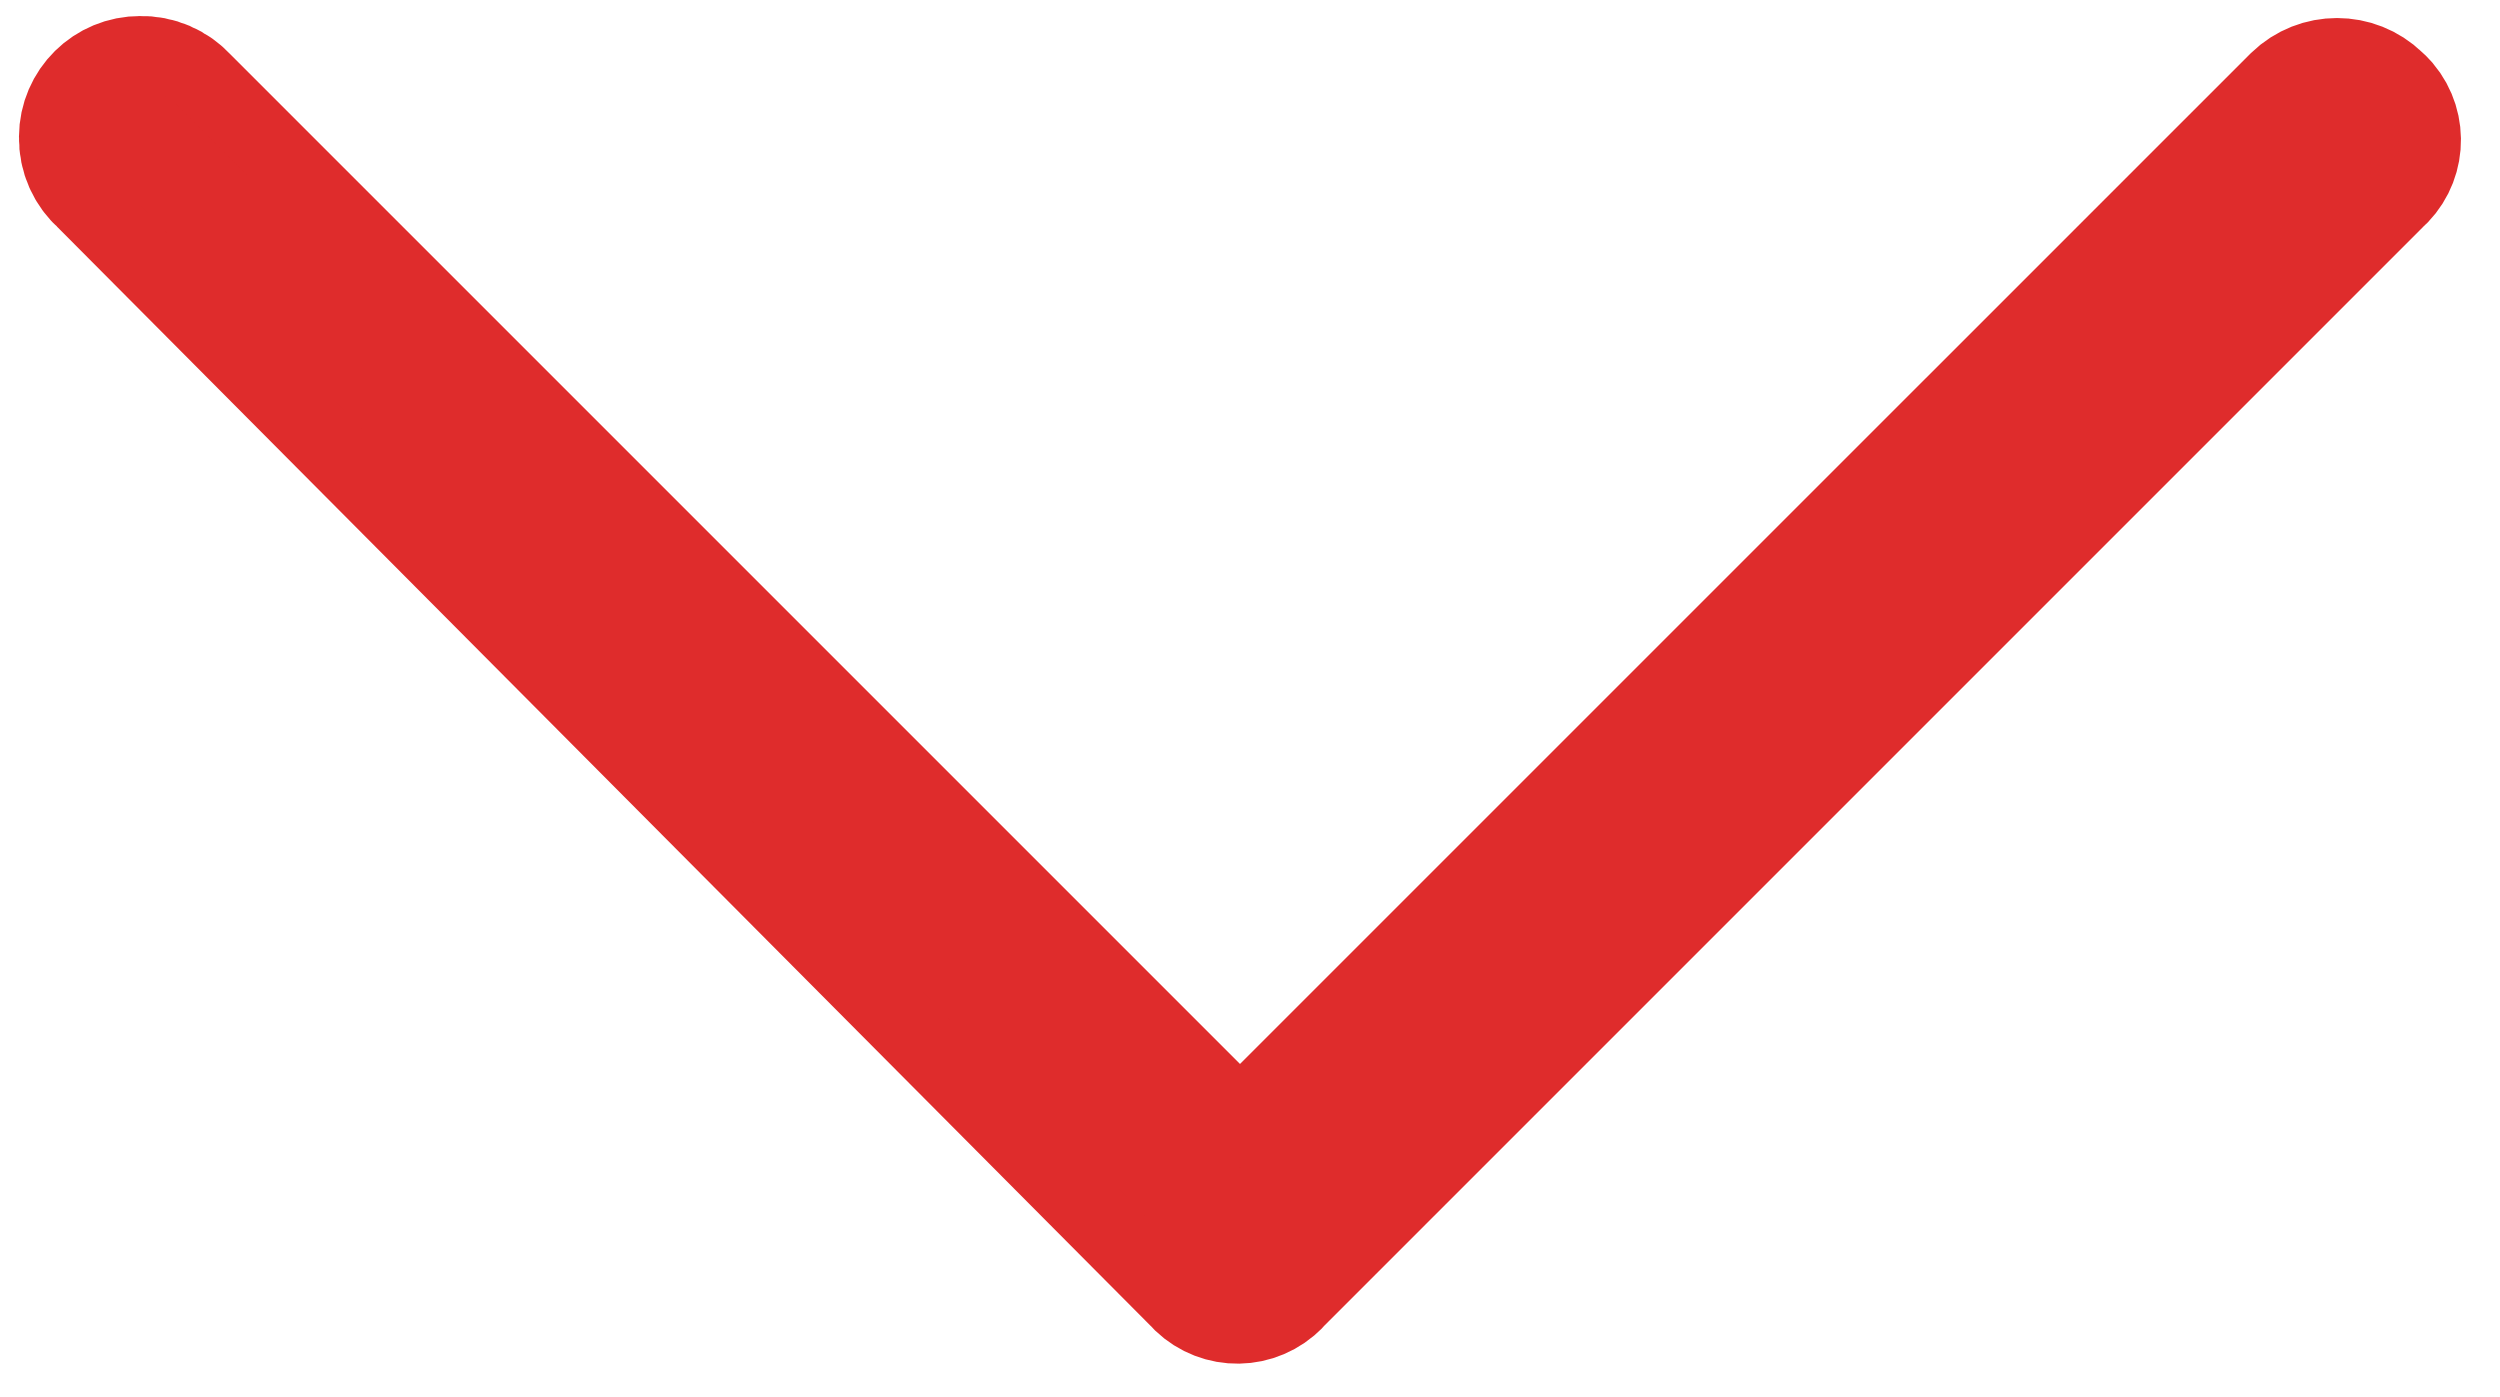 <?xml version="1.0" encoding="utf-8"?>
<svg version="1.1"
	 xmlns="http://www.w3.org/2000/svg" xmlns:xlink="http://www.w3.org/1999/xlink" xmlns:a="http://ns.adobe.com/AdobeSVGViewerExtensions/3.0/"
	 x="0px" y="0px" viewBox="-0.258 -0.218 34 19" enable-background="new -0.258 -0.218 34 19"
	 xml:space="preserve">
<path fill="none" stroke="#DF2C2C" stroke-width="2" d="M1.223,2.156l14.878,14.954c0.222,0.261,0.609,0.291,0.869,0.071
	c0.025-0.021,0.049-0.045,0.07-0.071L31.994,2.156c0.259-0.22,0.291-0.609,0.071-0.869c-0.022-0.025-0.045-0.048-0.071-0.07
	c-0.261-0.253-0.676-0.253-0.938,0L16.606,15.666L2.157,1.217C2.028,1.074,1.843,0.995,1.651,1C1.293,0.998,1.002,1.286,1,1.643
	v0.008C0.996,1.844,1.078,2.029,1.223,2.156z"/>
<path fill="#DF2C2C" d="M1.223,2.156l14.878,14.954c0.222,0.261,0.609,0.291,0.869,0.071c0.025-0.021,0.049-0.045,0.07-0.071
	L31.994,2.156c0.259-0.22,0.291-0.609,0.071-0.869c-0.022-0.025-0.045-0.048-0.071-0.07c-0.261-0.253-0.676-0.253-0.938,0
	L16.606,15.666L2.157,1.217C2.028,1.074,1.843,0.995,1.651,1C1.293,0.998,1.002,1.286,1,1.643v0.008
	C0.996,1.844,1.078,2.029,1.223,2.156"/>
</svg>
